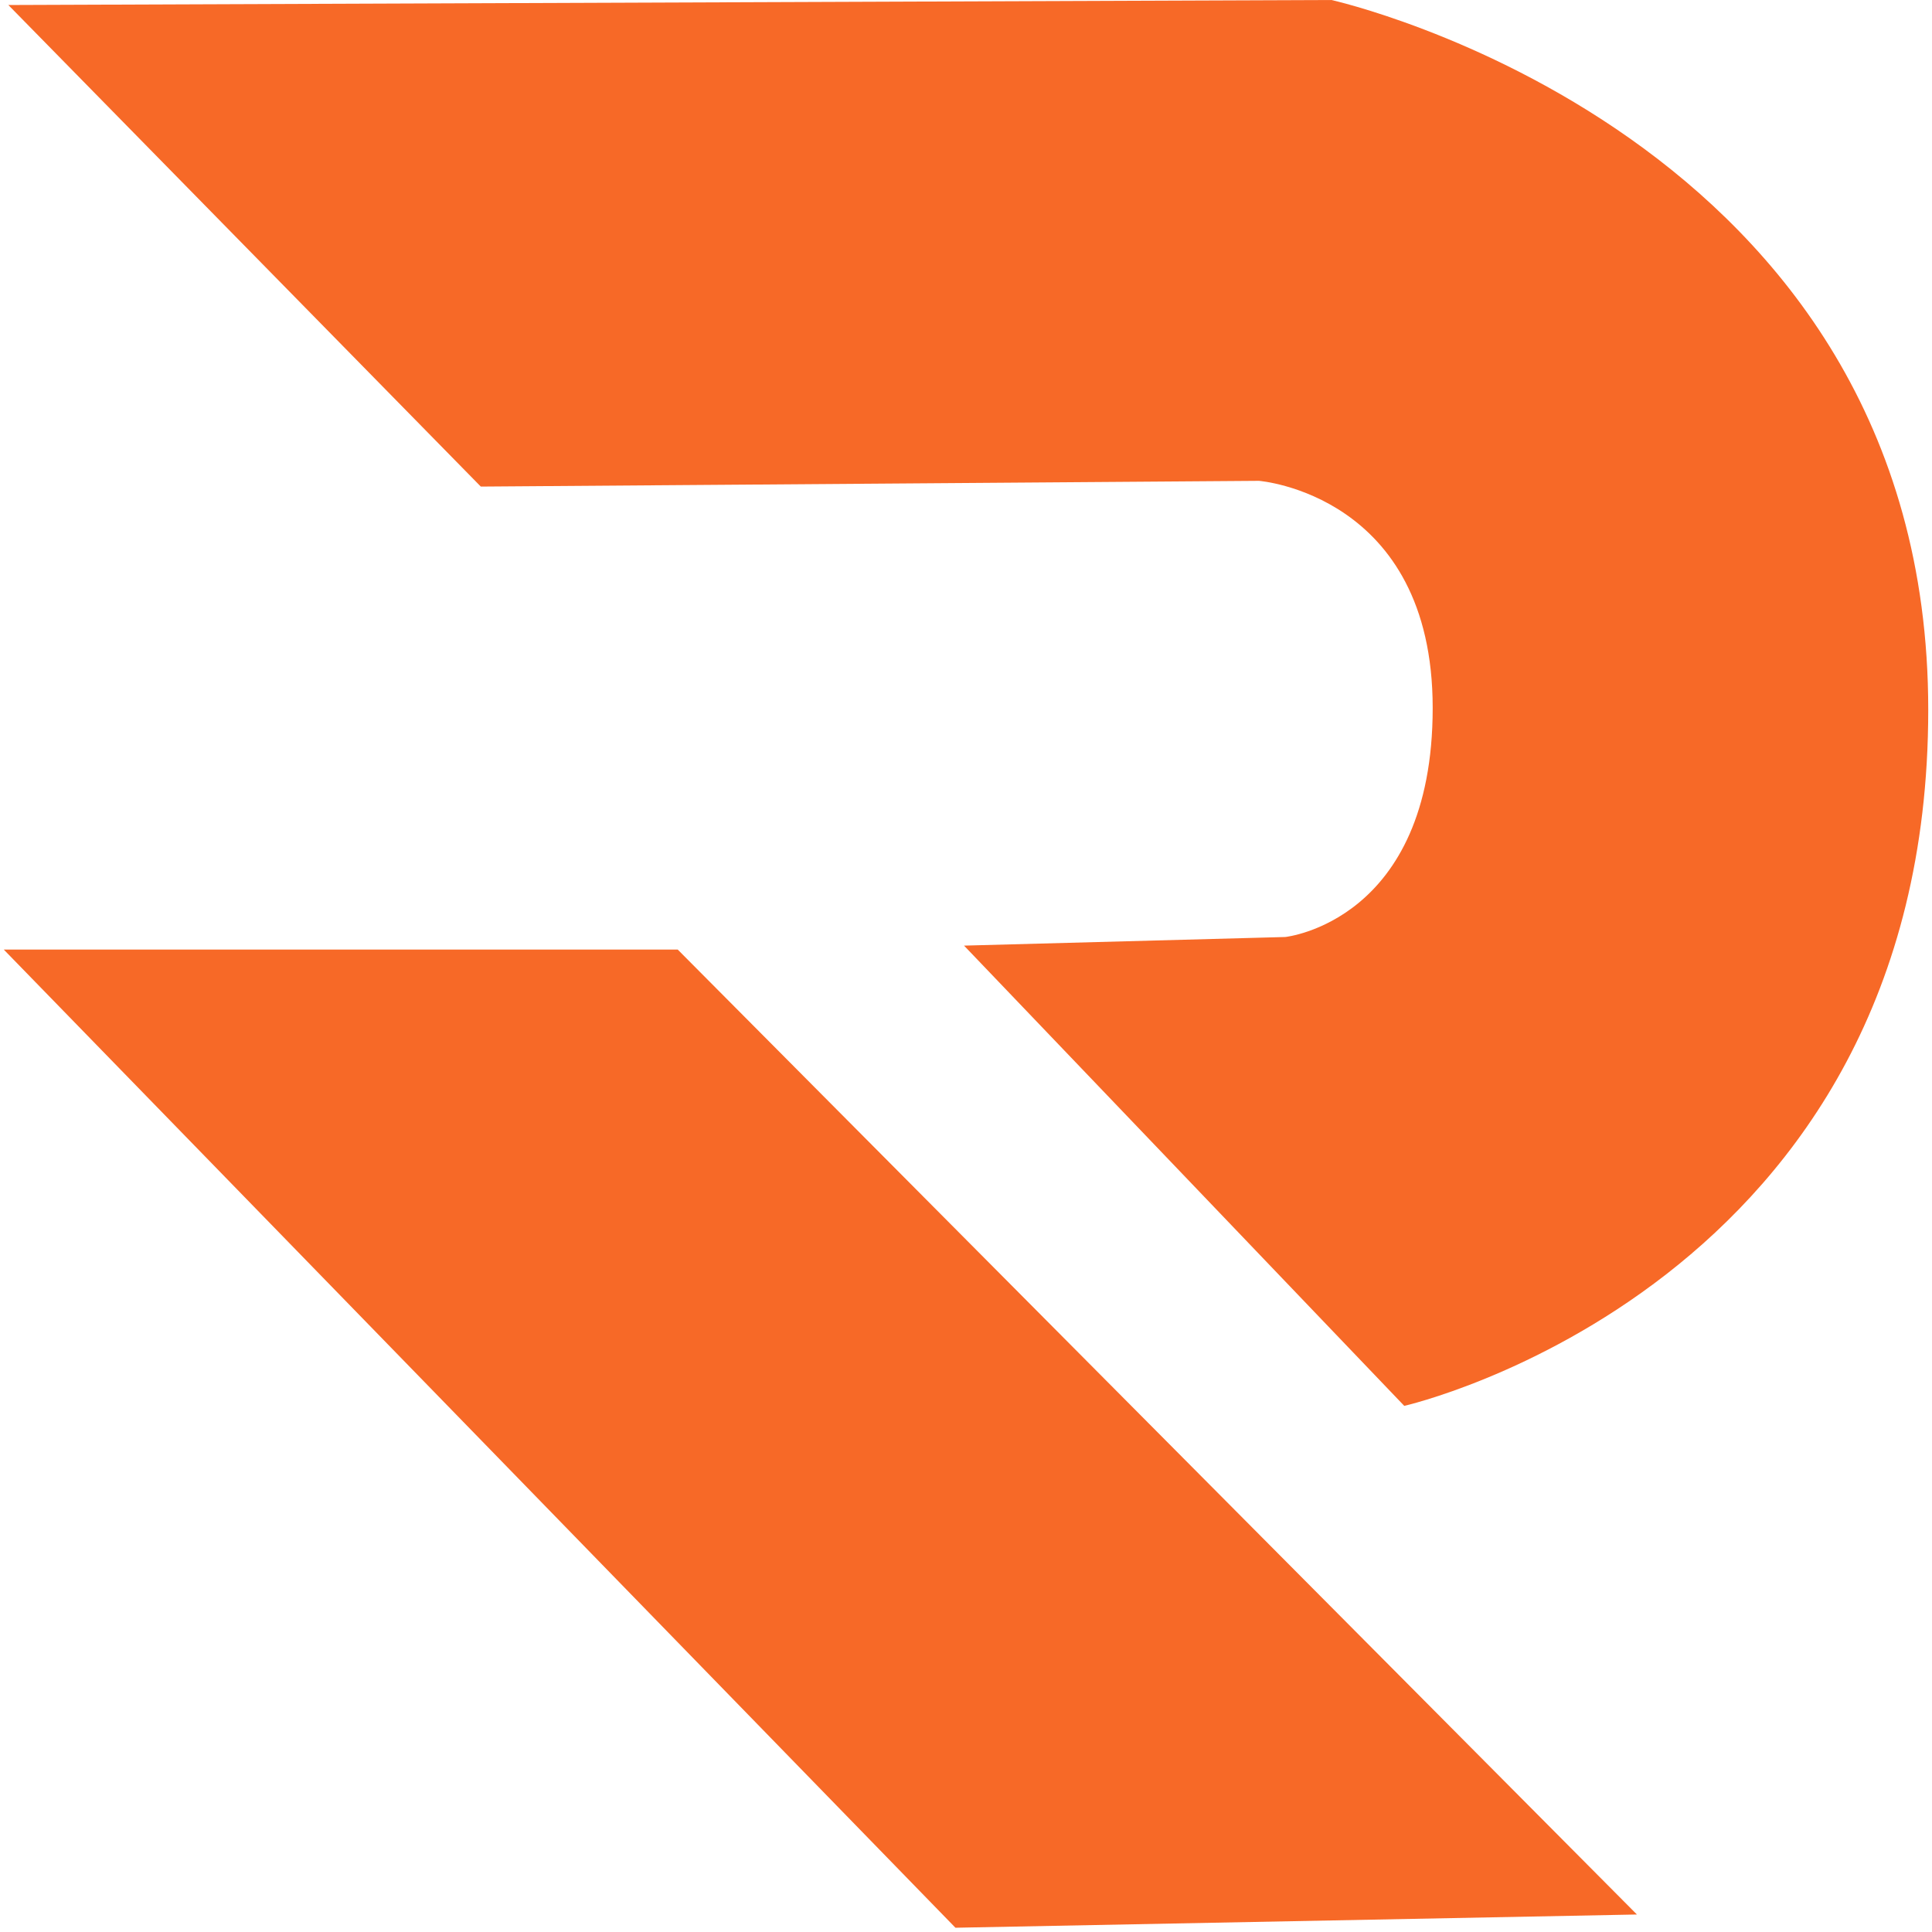 <?xml version="1.0" encoding="UTF-8"?>
<!-- Скачано с сайта svg4.ru / Downloaded from svg4.ru -->
<svg width="800px" height="800px" viewBox="-0.5 0 257 257" version="1.1" xmlns="http://www.w3.org/2000/svg" xmlns:xlink="http://www.w3.org/1999/xlink" preserveAspectRatio="xMidYMid">
    <g>
        <path d="M0.611,0.667 L63.458,64.726 L166.962,63.962 C166.962,63.962 190.08,65.75 190.08,94.173 C190.08,122.597 170.47,124.642 170.47,124.642 L127.738,125.789 L186.299,187.013 C186.299,187.013 256,171.199 256,94.413 C256,17.627 176.607,0 176.607,0 L0.611,0.667 Z M0,126.313 L89.651,126.313 L217.248,254.672 L126.596,256.433 L0,126.313 Z" fill="#F76927">
</path>
    </g>
</svg>